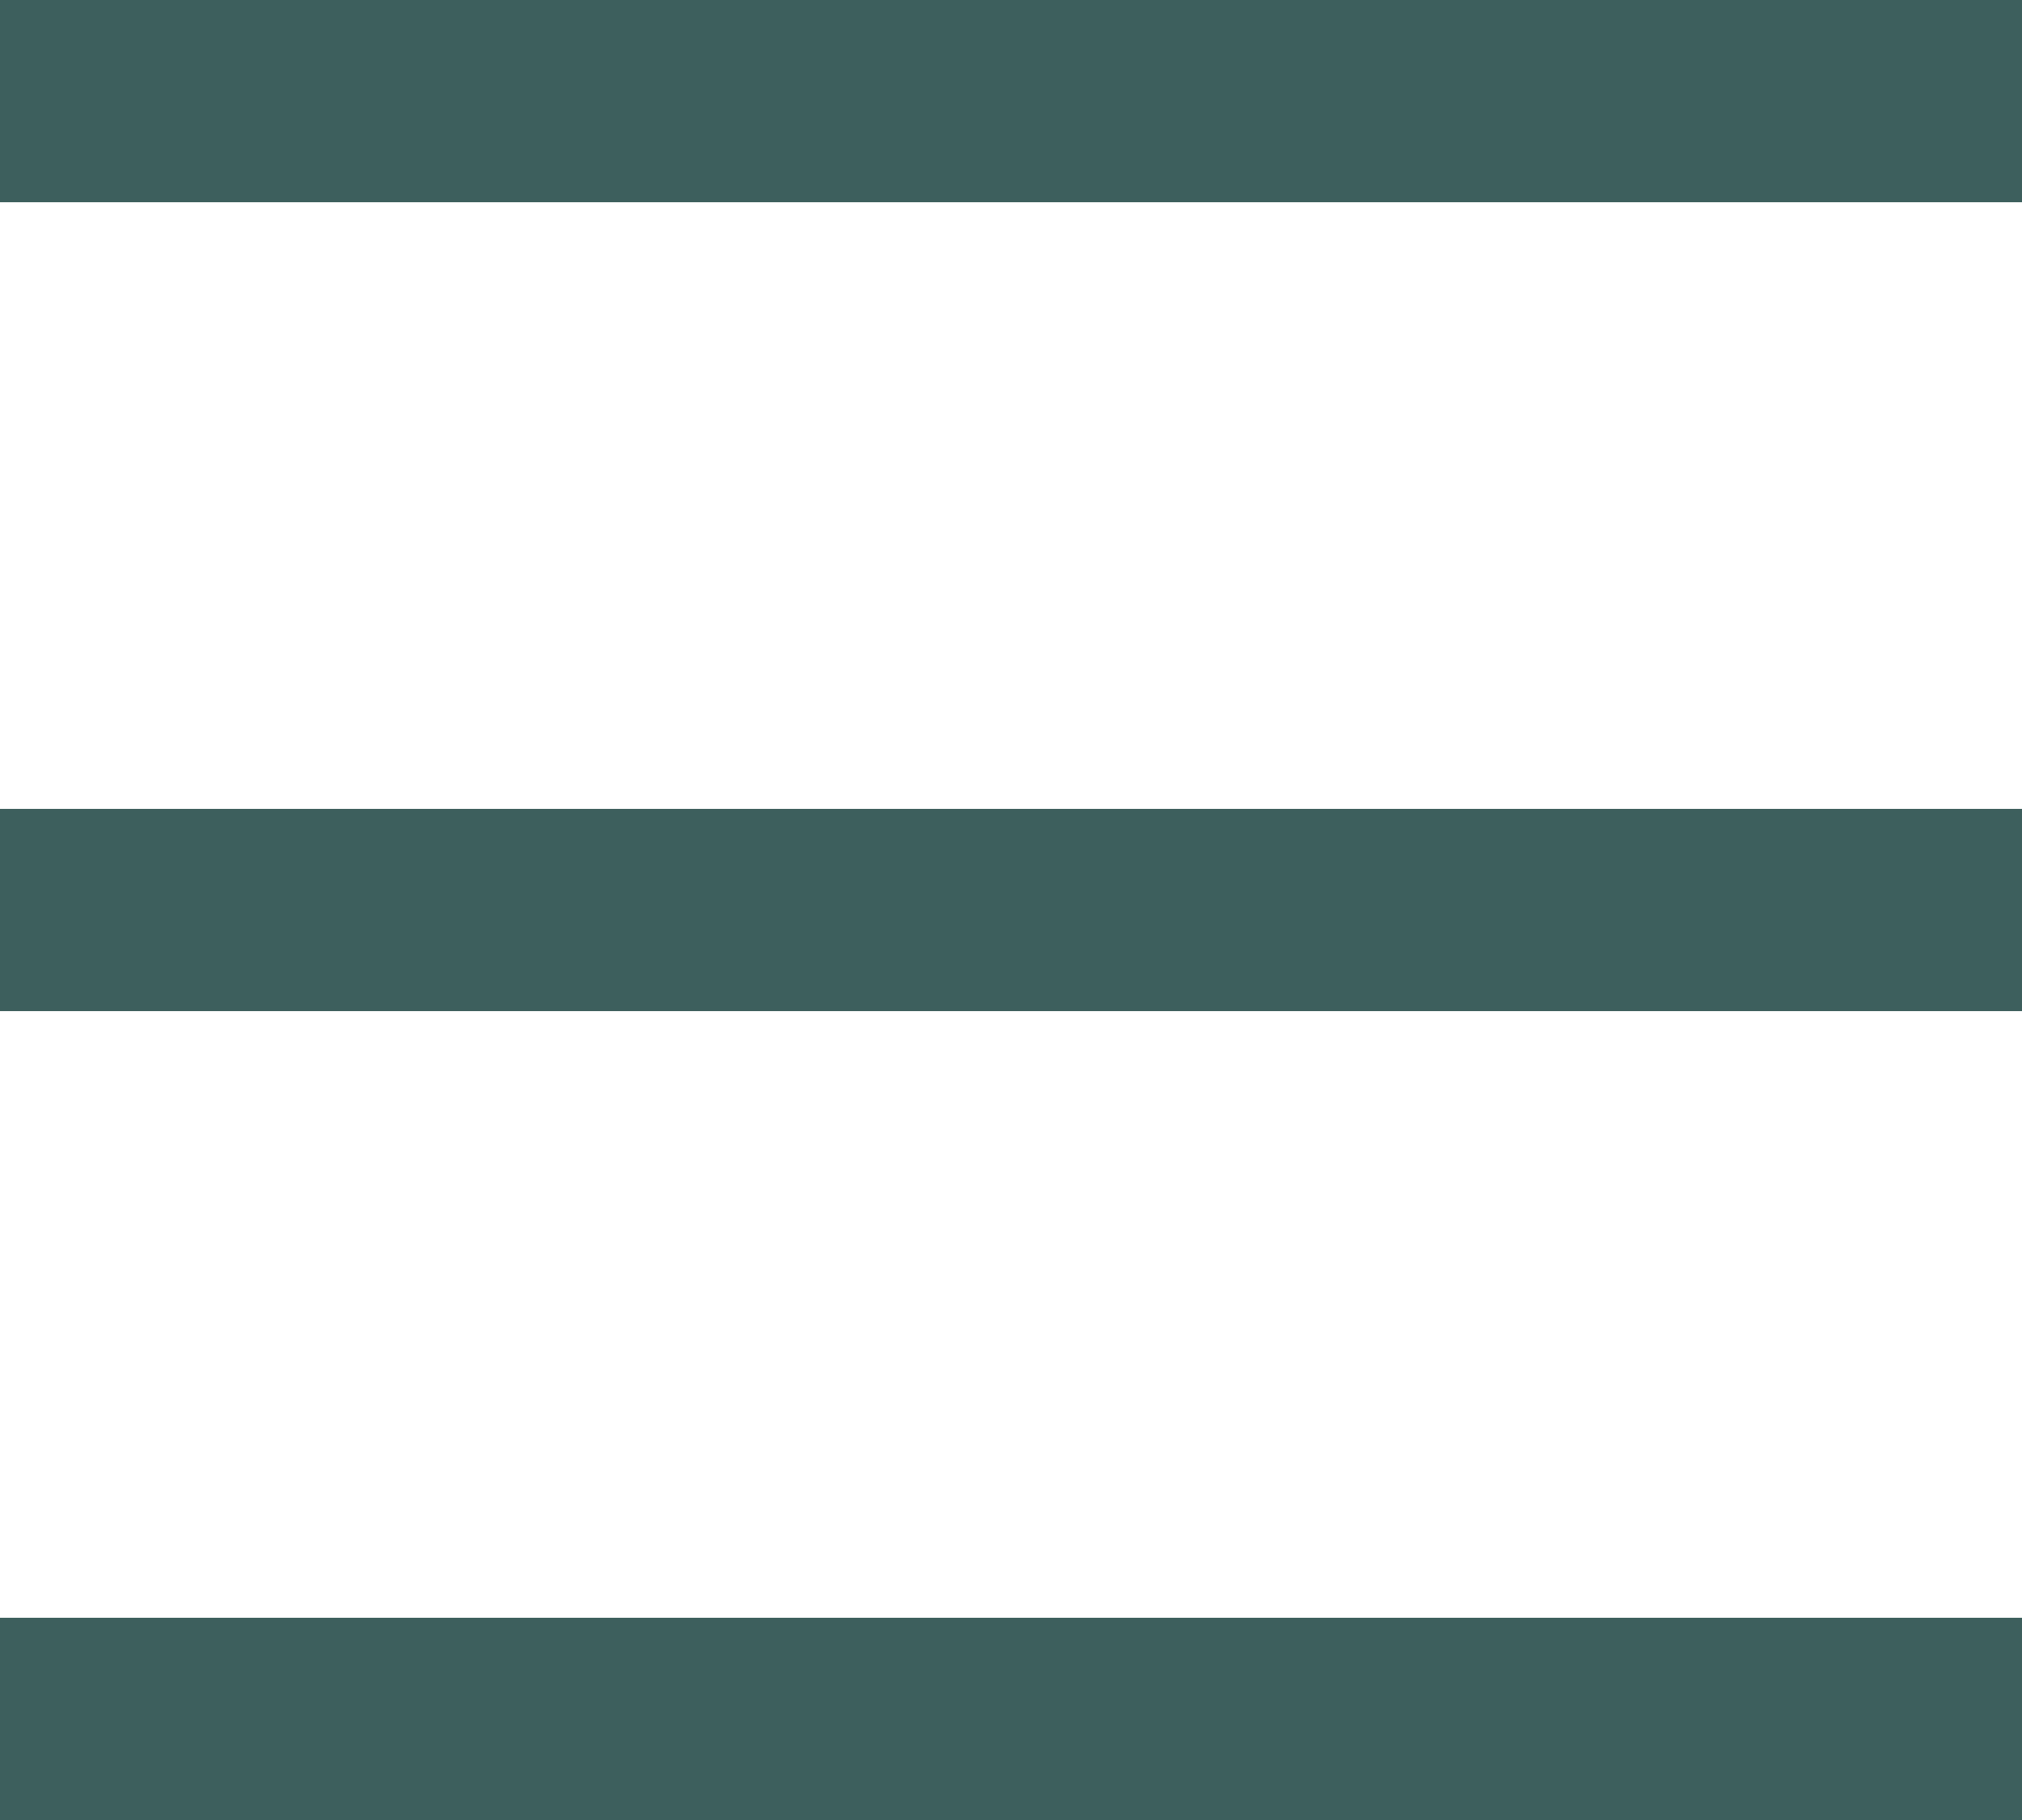 <svg width="20" height="18" viewBox="0 0 20 18" fill="none" xmlns="http://www.w3.org/2000/svg">
<path d="M0 1H20" stroke="#3D5F5D" stroke-width="2"/>
<path d="M0 9H20" stroke="#3D5F5D" stroke-width="2"/>
<path d="M0 17H20" stroke="#3D5F5D" stroke-width="2"/>
</svg>
